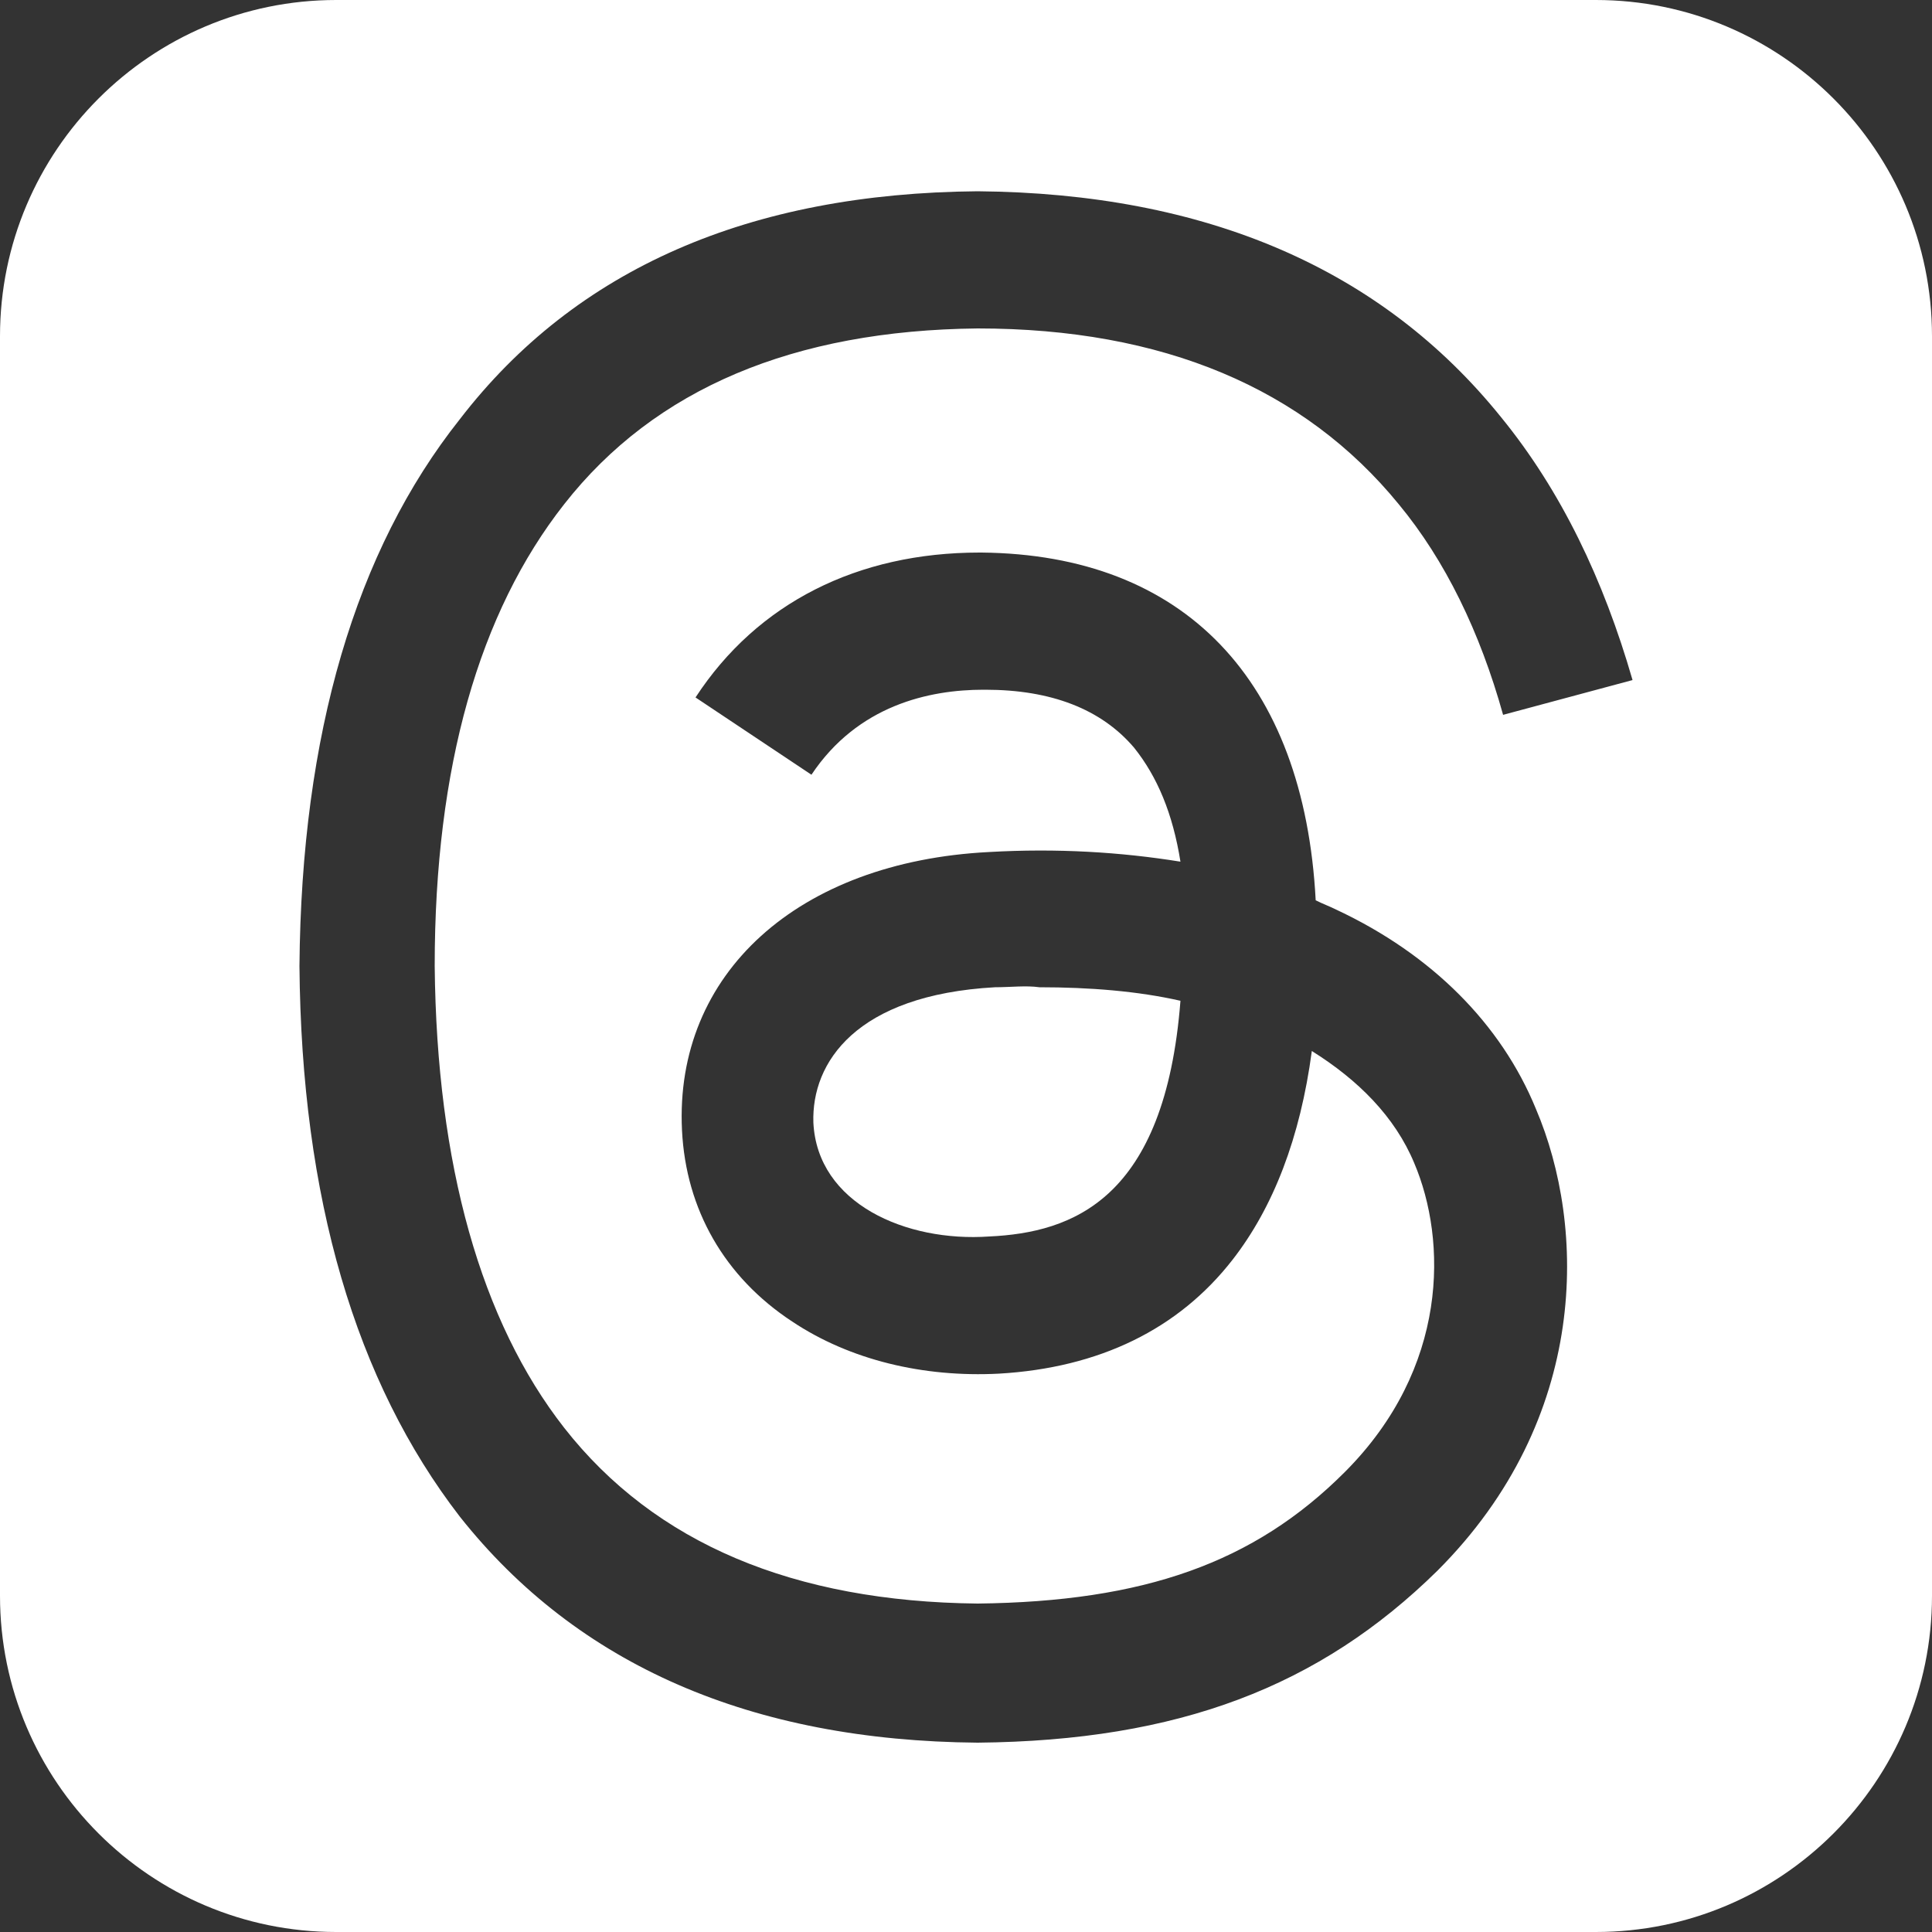 <?xml version="1.0" encoding="utf-8"?>
<!-- Generator: Adobe Illustrator 29.0.0, SVG Export Plug-In . SVG Version: 9.03 Build 54978)  -->
<svg version="1.0" id="Layer_1" xmlns="http://www.w3.org/2000/svg" xmlns:xlink="http://www.w3.org/1999/xlink" x="0px" y="0px"
	 viewBox="0 0 100 100" style="enable-background:new 0 0 100 100;" xml:space="preserve">
<rect x="0" y="0" width="100" height="100" fill="#333333" stroke="none"/>
<style type="text/css">
	.st0{fill:#FFFFFF;}
</style>
<g>
	<path class="st0" d="M51.5,51.1c-7.2,0.4-9.5,3.9-9.4,7c0.2,4.2,4.8,6.2,9.1,5.9c4.3-0.2,9.1-1.9,9.9-12.2
		c-2.2-0.5-4.7-0.7-7.3-0.7C53.1,51,52.3,51.1,51.5,51.1z"/>
	<path class="st0" d="M82.6,0H17.4C7.8,0,0,7.8,0,17.4v65.2C0,92.2,7.8,100,17.4,100h65.2c9.6,0,17.4-7.8,17.4-17.4V17.4
		C100,7.8,92.2,0,82.6,0z M77.8,37c-1.2-4.3-3-8-5.4-10.9c-4.9-6-12.2-9.1-21.8-9.1c-9.5,0.1-16.7,3.1-21.4,9.1
		c-4.4,5.6-6.7,13.6-6.7,23.9c0.1,10.3,2.4,18.4,6.7,23.9c4.7,6,11.9,9,21.4,9.1c8.6-0.1,14.3-2.1,19-6.8c5.4-5.4,5.3-12,3.6-16
		c-1-2.4-2.9-4.3-5.3-5.8c-0.6,4.5-2,8.1-4.1,10.8c-2.8,3.6-6.9,5.6-12.1,5.9c-3.9,0.2-7.7-0.7-10.7-2.7c-3.5-2.3-5.5-5.8-5.7-9.9
		c-0.4-8.1,6-13.9,15.9-14.4c3.5-0.2,6.8,0,9.9,0.5c-0.4-2.5-1.2-4.4-2.4-5.9c-1.7-2-4.3-3-7.7-3h-0.1c-2.8,0-6.5,0.8-8.9,4.4l-6-4
		c3.2-4.9,8.4-7.5,14.7-7.5h0.1c10.5,0.1,16.7,6.6,17.3,18c0.4,0.2,0.7,0.3,1.1,0.5c4.9,2.3,8.5,5.9,10.3,10.3
		c2.6,6.1,2.8,16-5.1,23.9c-6.1,6-13.4,8.8-23.8,8.9l0,0c-11.7-0.1-20.7-4-26.8-11.7c-5.4-7-8.2-16.5-8.3-28.5l0,0l0,0
		c0.1-12,2.9-21.5,8.3-28.3c6-7.8,15-11.7,26.8-11.8l0,0c11.8,0.1,20.9,4,27.1,11.7c3.1,3.8,5.3,8.4,6.8,13.6L77.8,37z"/>
</g>
</svg>
